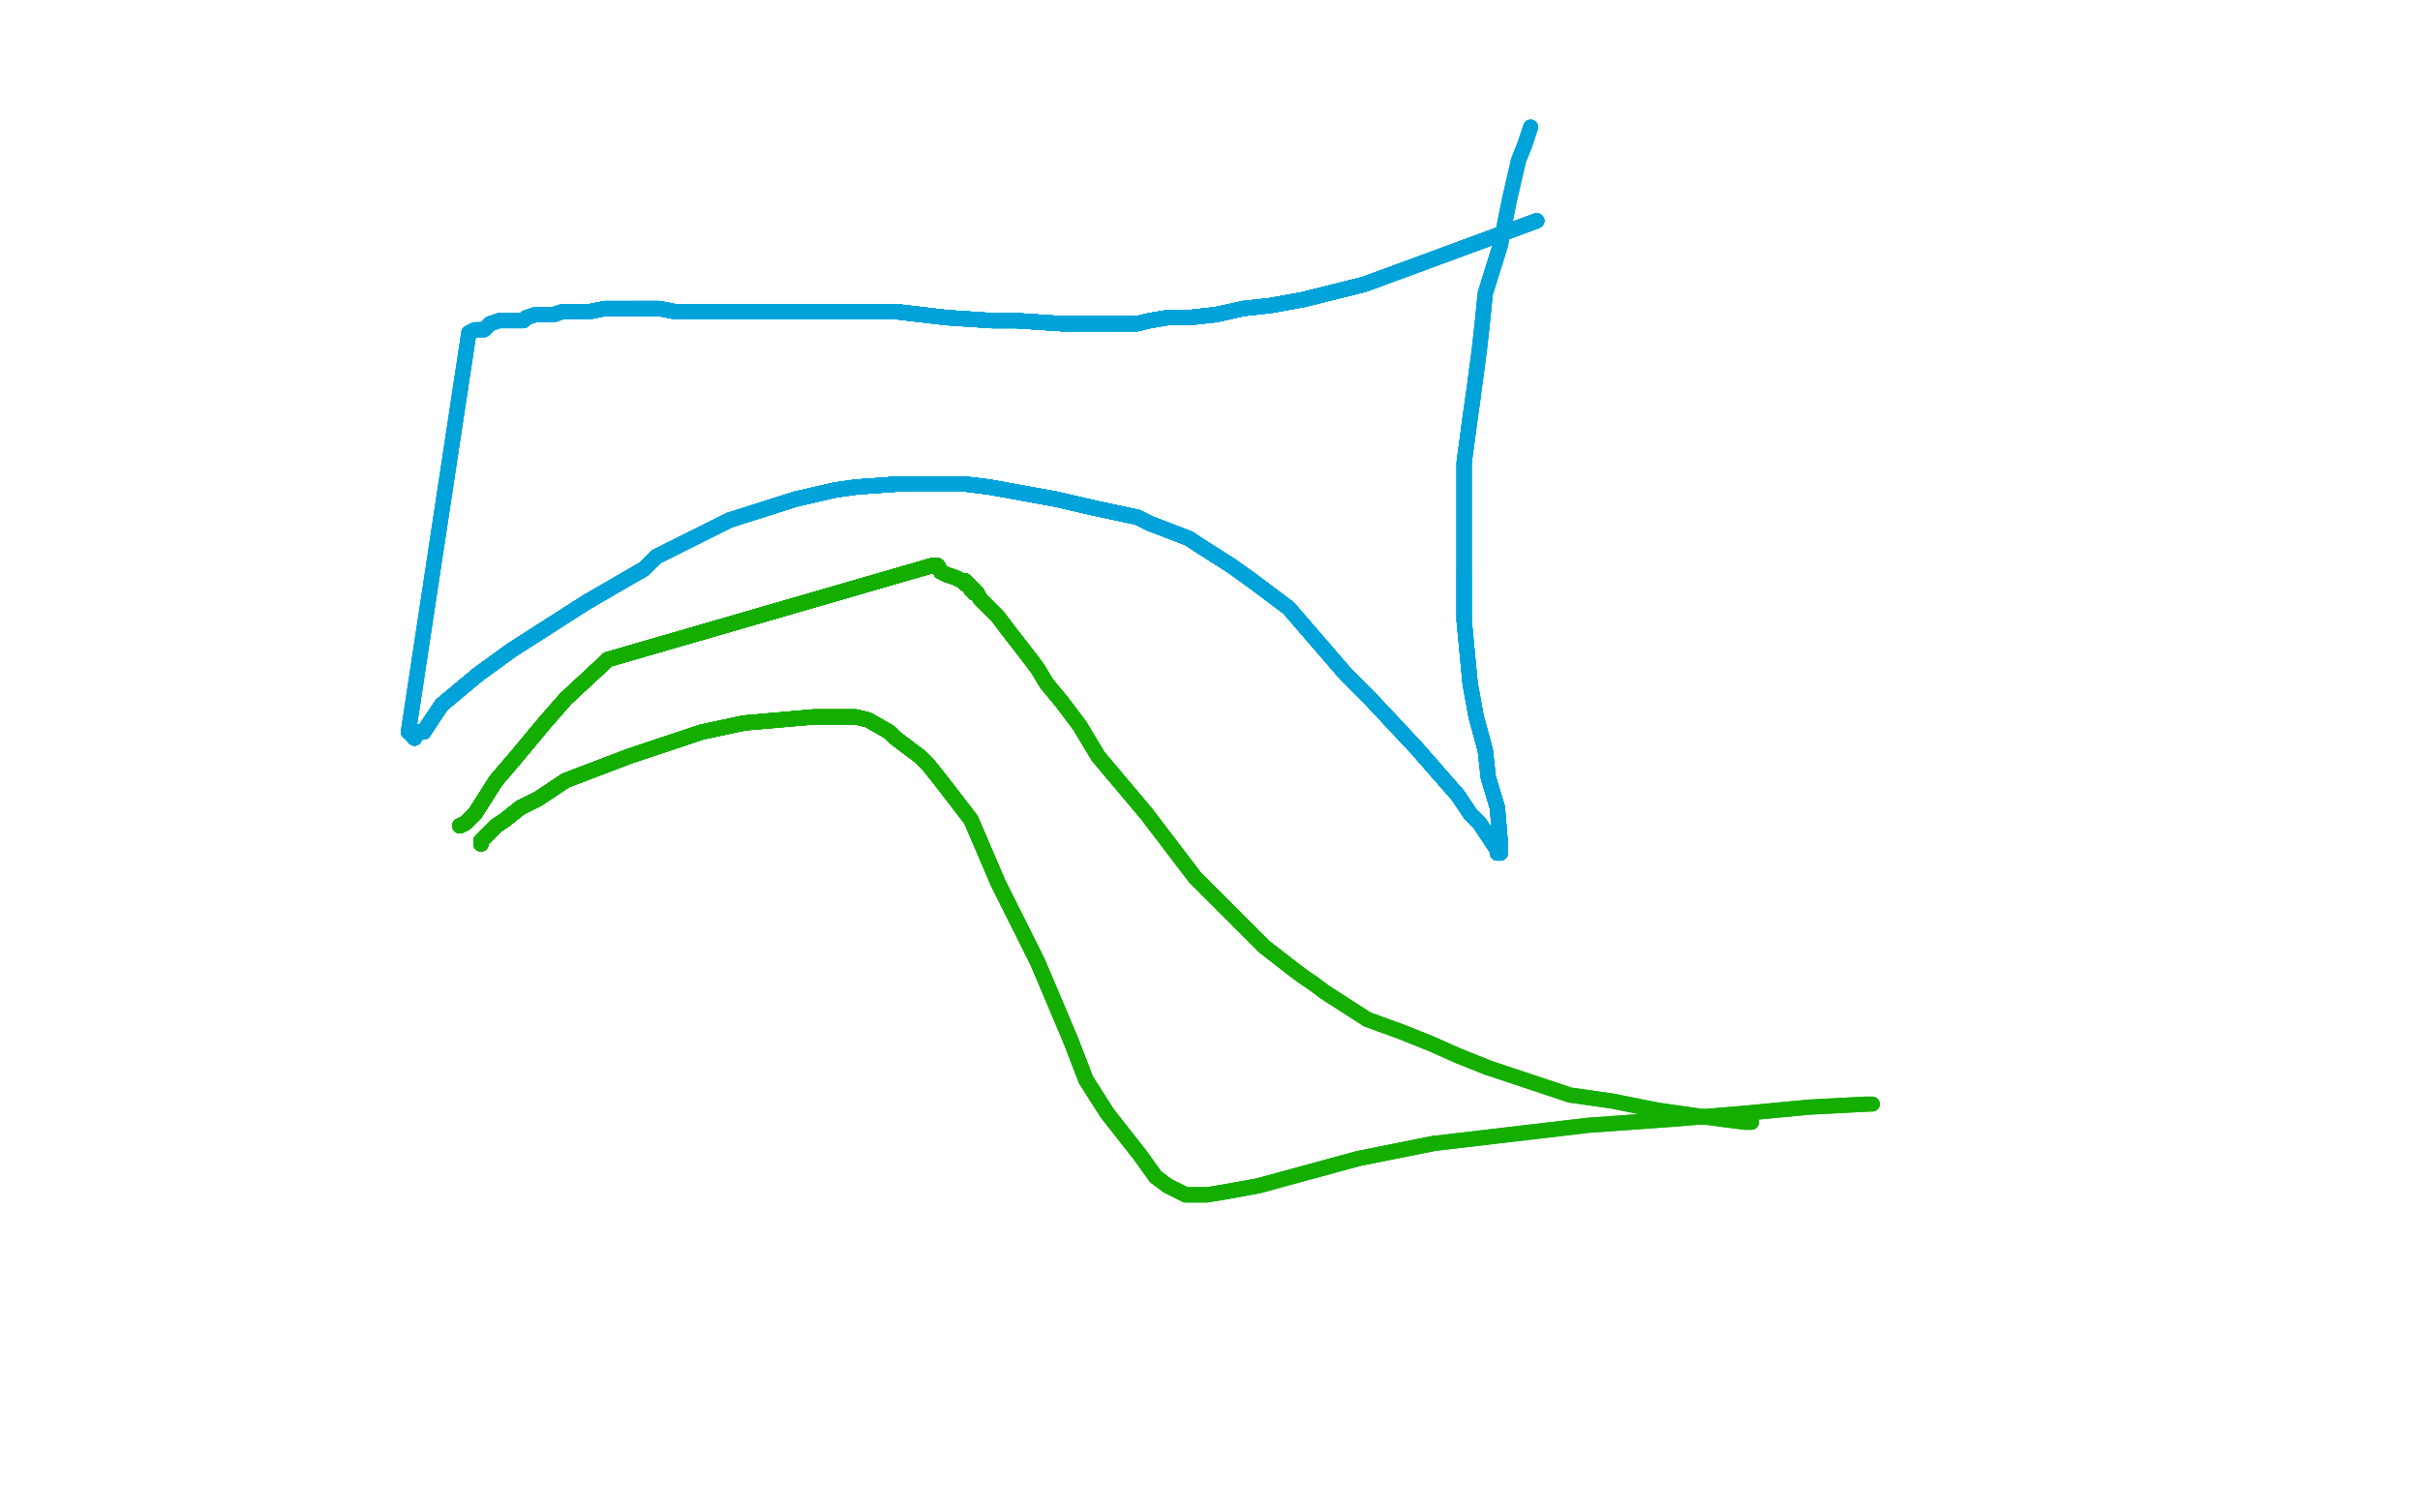 <?xml version="1.0" standalone="no"?>
<!DOCTYPE svg PUBLIC "-//W3C//DTD SVG 1.1//EN"
"http://www.w3.org/Graphics/SVG/1.1/DTD/svg11.dtd">

<svg width="800" height="500" version="1.1" xmlns="http://www.w3.org/2000/svg" xmlns:xlink="http://www.w3.org/1999/xlink" style="stroke-antialiasing: false"><desc>This SVG has been created on https://colorillo.com/</desc><rect x='0' y='0' width='800' height='500' style='fill: rgb(255,255,255); stroke-width:0' /><polyline points="508,73 451,94 431,99" style="fill: none; stroke: #00a3d9; stroke-width: 5; stroke-linejoin: round; stroke-linecap: round; stroke-antialiasing: false; stroke-antialias: 0; opacity: 1.0"/>
<polyline points="508,73 451,94 431,99 420,101 411,102 402,104 393,105 386,105 380,106 376,107" style="fill: none; stroke: #00a3d9; stroke-width: 5; stroke-linejoin: round; stroke-linecap: round; stroke-antialiasing: false; stroke-antialias: 0; opacity: 1.0"/>
<polyline points="508,73 451,94 431,99 420,101 411,102 402,104 393,105 386,105 380,106 376,107 369,107 366,107 361,107 359,107 351,107" style="fill: none; stroke: #00a3d9; stroke-width: 5; stroke-linejoin: round; stroke-linecap: round; stroke-antialiasing: false; stroke-antialias: 0; opacity: 1.0"/>
<polyline points="508,73 451,94 431,99 420,101 411,102 402,104 393,105 386,105 380,106 376,107 369,107 366,107 361,107 359,107 351,107 336,106 328,106 313,105 296,103 288,103" style="fill: none; stroke: #00a3d9; stroke-width: 5; stroke-linejoin: round; stroke-linecap: round; stroke-antialiasing: false; stroke-antialias: 0; opacity: 1.0"/>
<polyline points="508,73 451,94 431,99 420,101 411,102 402,104 393,105 386,105 380,106 376,107 369,107 366,107 361,107 359,107 351,107 336,106 328,106 313,105 296,103 288,103 282,103 276,103 268,103 262,103 250,103" style="fill: none; stroke: #00a3d9; stroke-width: 5; stroke-linejoin: round; stroke-linecap: round; stroke-antialiasing: false; stroke-antialias: 0; opacity: 1.0"/>
<polyline points="508,73 451,94 431,99 420,101 411,102 402,104 393,105 386,105 380,106 376,107 369,107 366,107 361,107 359,107 351,107 336,106 328,106 313,105 296,103 288,103 282,103 276,103 268,103 262,103 250,103 245,103 242,103 238,103 237,103 233,103" style="fill: none; stroke: #00a3d9; stroke-width: 5; stroke-linejoin: round; stroke-linecap: round; stroke-antialiasing: false; stroke-antialias: 0; opacity: 1.0"/>
<polyline points="508,73 451,94 431,99 420,101 411,102 402,104 393,105 386,105 380,106 376,107 369,107 366,107 361,107 359,107 351,107 336,106 328,106 313,105 296,103 288,103 282,103 276,103 268,103 262,103 250,103 245,103 242,103 238,103 237,103 233,103 230,103 228,103 223,103 218,102 210,102" style="fill: none; stroke: #00a3d9; stroke-width: 5; stroke-linejoin: round; stroke-linecap: round; stroke-antialiasing: false; stroke-antialias: 0; opacity: 1.0"/>
<polyline points="508,73 451,94 431,99 420,101 411,102 402,104 393,105 386,105 380,106 376,107 369,107 366,107 361,107 359,107 351,107 336,106 328,106 313,105 296,103 288,103 282,103 276,103 268,103 262,103 250,103 245,103 242,103 238,103 237,103 233,103 230,103 228,103 223,103 218,102 210,102 207,102 205,102 203,102 200,102 195,103" style="fill: none; stroke: #00a3d9; stroke-width: 5; stroke-linejoin: round; stroke-linecap: round; stroke-antialiasing: false; stroke-antialias: 0; opacity: 1.0"/>
<polyline points="508,73 451,94 431,99 420,101 411,102 402,104 393,105 386,105 380,106 376,107 369,107 366,107 361,107 359,107 351,107 336,106 328,106 313,105 296,103 288,103 282,103 276,103 268,103 262,103 250,103 245,103 242,103 238,103 237,103 233,103 230,103 228,103 223,103 218,102 210,102 207,102 205,102 203,102 200,102 195,103 189,103 186,103 183,104 181,104 180,104" style="fill: none; stroke: #00a3d9; stroke-width: 5; stroke-linejoin: round; stroke-linecap: round; stroke-antialiasing: false; stroke-antialias: 0; opacity: 1.0"/>
<polyline points="508,73 451,94 431,99 420,101 411,102 402,104 393,105 386,105 380,106 376,107 369,107 366,107 361,107 359,107 351,107 336,106 328,106 313,105 296,103 288,103 282,103 276,103 268,103 262,103 250,103 245,103 242,103 238,103 237,103 233,103 230,103 228,103 223,103 218,102 210,102 207,102 205,102 203,102 200,102 195,103 189,103 186,103 183,104 181,104 180,104 178,104 177,104 174,105 173,106" style="fill: none; stroke: #00a3d9; stroke-width: 5; stroke-linejoin: round; stroke-linecap: round; stroke-antialiasing: false; stroke-antialias: 0; opacity: 1.0"/>
<polyline points="380,106 376,107 369,107 366,107 361,107 359,107 351,107 336,106 328,106 313,105 296,103 288,103 282,103 276,103 268,103 262,103 250,103 245,103 242,103 238,103 237,103 233,103 230,103 228,103 223,103 218,102 210,102 207,102 205,102 203,102 200,102 195,103 189,103 186,103 183,104 181,104 180,104 178,104 177,104 174,105 173,106 171,106 167,106 165,106 162,107 160,109" style="fill: none; stroke: #00a3d9; stroke-width: 5; stroke-linejoin: round; stroke-linecap: round; stroke-antialiasing: false; stroke-antialias: 0; opacity: 1.0"/>
<polyline points="380,106 376,107 369,107 366,107 361,107 359,107 351,107 336,106 328,106 313,105 296,103 288,103 282,103 276,103 268,103 262,103 250,103 245,103 242,103 238,103 237,103 233,103 230,103 228,103 223,103 218,102 210,102 207,102 205,102 203,102 200,102 195,103 189,103 186,103 183,104 181,104 180,104 178,104 177,104 174,105 173,106 171,106 167,106 165,106 162,107 160,109 158,109 157,109 155,110 135,242" style="fill: none; stroke: #00a3d9; stroke-width: 5; stroke-linejoin: round; stroke-linecap: round; stroke-antialiasing: false; stroke-antialias: 0; opacity: 1.0"/>
<polyline points="369,107 366,107 361,107 359,107 351,107 336,106 328,106 313,105 296,103 288,103 282,103 276,103 268,103 262,103 250,103 245,103 242,103 238,103 237,103 233,103 230,103 228,103 223,103 218,102 210,102 207,102 205,102 203,102 200,102 195,103 189,103 186,103 183,104 181,104 180,104 178,104 177,104 174,105 173,106 171,106 167,106 165,106 162,107 160,109 158,109 157,109 155,110 135,242 136,243" style="fill: none; stroke: #00a3d9; stroke-width: 5; stroke-linejoin: round; stroke-linecap: round; stroke-antialiasing: false; stroke-antialias: 0; opacity: 1.0"/>
<polyline points="369,107 366,107 361,107 359,107 351,107 336,106 328,106 313,105 296,103 288,103 282,103 276,103 268,103 262,103 250,103 245,103 242,103 238,103 237,103 233,103 230,103 228,103 223,103 218,102 210,102 207,102 205,102 203,102 200,102 195,103 189,103 186,103 183,104 181,104 180,104 178,104 177,104 174,105 173,106 171,106 167,106 165,106 162,107 160,109 158,109 157,109 155,110 135,242 136,243" style="fill: none; stroke: #00a3d9; stroke-width: 5; stroke-linejoin: round; stroke-linecap: round; stroke-antialiasing: false; stroke-antialias: 0; opacity: 1.0"/>
<polyline points="137,244 137,243 138,242 140,242 146,233 152,228 158,223" style="fill: none; stroke: #00a3d9; stroke-width: 5; stroke-linejoin: round; stroke-linecap: round; stroke-antialiasing: false; stroke-antialias: 0; opacity: 1.0"/>
<polyline points="137,244 137,243 138,242 140,242 146,233 152,228 158,223 169,215 194,199" style="fill: none; stroke: #00a3d9; stroke-width: 5; stroke-linejoin: round; stroke-linecap: round; stroke-antialiasing: false; stroke-antialias: 0; opacity: 1.0"/>
<polyline points="137,244 137,243 138,242 140,242 146,233 152,228 158,223 169,215 194,199 213,188 217,184 227,179 237,174 241,172" style="fill: none; stroke: #00a3d9; stroke-width: 5; stroke-linejoin: round; stroke-linecap: round; stroke-antialiasing: false; stroke-antialias: 0; opacity: 1.0"/>
<polyline points="137,244 137,243 138,242 140,242 146,233 152,228 158,223 169,215 194,199 213,188 217,184 227,179 237,174 241,172 263,165 276,162 283,161 297,160" style="fill: none; stroke: #00a3d9; stroke-width: 5; stroke-linejoin: round; stroke-linecap: round; stroke-antialiasing: false; stroke-antialias: 0; opacity: 1.0"/>
<polyline points="137,244 137,243 138,242 140,242 146,233 152,228 158,223 169,215 194,199 213,188 217,184 227,179 237,174 241,172 263,165 276,162 283,161 297,160 319,160 327,161 349,165 362,168" style="fill: none; stroke: #00a3d9; stroke-width: 5; stroke-linejoin: round; stroke-linecap: round; stroke-antialiasing: false; stroke-antialias: 0; opacity: 1.0"/>
<polyline points="137,244 137,243 138,242 140,242 146,233 152,228 158,223 169,215 194,199 213,188 217,184 227,179 237,174 241,172 263,165 276,162 283,161 297,160 319,160 327,161 349,165 362,168 376,171 380,173" style="fill: none; stroke: #00a3d9; stroke-width: 5; stroke-linejoin: round; stroke-linecap: round; stroke-antialiasing: false; stroke-antialias: 0; opacity: 1.0"/>
<polyline points="137,244 137,243 138,242 140,242 146,233 152,228 158,223 169,215 194,199 213,188 217,184 227,179 237,174 241,172 263,165 276,162 283,161 297,160 319,160 327,161 349,165 362,168 376,171 380,173 393,178 396,180 407,187 414,192 426,201" style="fill: none; stroke: #00a3d9; stroke-width: 5; stroke-linejoin: round; stroke-linecap: round; stroke-antialiasing: false; stroke-antialias: 0; opacity: 1.0"/>
<polyline points="137,244 137,243 138,242 140,242 146,233 152,228 158,223 169,215 194,199 213,188 217,184 227,179 237,174 241,172 263,165 276,162 283,161 297,160 319,160 327,161 349,165 362,168 376,171 380,173 393,178 396,180 407,187 414,192 426,201 445,223 453,231 468,247 482,263" style="fill: none; stroke: #00a3d9; stroke-width: 5; stroke-linejoin: round; stroke-linecap: round; stroke-antialiasing: false; stroke-antialias: 0; opacity: 1.0"/>
<polyline points="137,244 137,243 138,242 140,242 146,233 152,228 158,223 169,215 194,199 213,188 217,184 227,179 237,174 241,172 263,165 276,162 283,161 297,160 319,160 327,161 349,165 362,168 376,171 380,173 393,178 396,180 407,187 414,192 426,201 445,223 453,231 468,247 482,263 486,269 489,272 495,281 495,282 496,282" style="fill: none; stroke: #00a3d9; stroke-width: 5; stroke-linejoin: round; stroke-linecap: round; stroke-antialiasing: false; stroke-antialias: 0; opacity: 1.0"/>
<polyline points="137,244 137,243 138,242 140,242 146,233 152,228 158,223 169,215 194,199 213,188 217,184 227,179 237,174 241,172 263,165 276,162 283,161 297,160 319,160 327,161 349,165 362,168 376,171 380,173 393,178 396,180 407,187 414,192 426,201 445,223 453,231 468,247 482,263 486,269 489,272 495,281 495,282 496,282 496,281 496,279 495,267" style="fill: none; stroke: #00a3d9; stroke-width: 5; stroke-linejoin: round; stroke-linecap: round; stroke-antialiasing: false; stroke-antialias: 0; opacity: 1.0"/>
<polyline points="137,244 137,243 138,242 140,242 146,233 152,228 158,223 169,215 194,199 213,188 217,184 227,179 237,174 241,172 263,165 276,162 283,161 297,160 319,160 327,161 349,165 362,168 376,171 380,173 393,178 396,180 407,187 414,192 426,201 445,223 453,231 468,247 482,263 486,269 489,272 495,281 495,282 496,282 496,281 496,279 495,267 492,257 491,248 488,237 486,226 484,205 484,189" style="fill: none; stroke: #00a3d9; stroke-width: 5; stroke-linejoin: round; stroke-linecap: round; stroke-antialiasing: false; stroke-antialias: 0; opacity: 1.0"/>
<polyline points="158,223 169,215 194,199 213,188 217,184 227,179 237,174 241,172 263,165 276,162 283,161 297,160 319,160 327,161 349,165 362,168 376,171 380,173 393,178 396,180 407,187 414,192 426,201 445,223 453,231 468,247 482,263 486,269 489,272 495,281 495,282 496,282 496,281 496,279 495,267 492,257 491,248 488,237 486,226 484,205 484,189 484,180 484,171 484,162 484,153 486,138 487,131" style="fill: none; stroke: #00a3d9; stroke-width: 5; stroke-linejoin: round; stroke-linecap: round; stroke-antialiasing: false; stroke-antialias: 0; opacity: 1.0"/>
<polyline points="194,199 213,188 217,184 227,179 237,174 241,172 263,165 276,162 283,161 297,160 319,160 327,161 349,165 362,168 376,171 380,173 393,178 396,180 407,187 414,192 426,201 445,223 453,231 468,247 482,263 486,269 489,272 495,281 495,282 496,282 496,281 496,279 495,267 492,257 491,248 488,237 486,226 484,205 484,189 484,180 484,171 484,162 484,153 486,138 487,131 489,116 490,107 491,97 496,81" style="fill: none; stroke: #00a3d9; stroke-width: 5; stroke-linejoin: round; stroke-linecap: round; stroke-antialiasing: false; stroke-antialias: 0; opacity: 1.0"/>
<polyline points="263,165 276,162 283,161 297,160 319,160 327,161 349,165 362,168 376,171 380,173 393,178 396,180 407,187 414,192 426,201 445,223 453,231 468,247 482,263 486,269 489,272 495,281 495,282 496,282 496,281 496,279 495,267 492,257 491,248 488,237 486,226 484,205 484,189 484,180 484,171 484,162 484,153 486,138 487,131 489,116 490,107 491,97 496,81 499,66 502,53 504,48 506,42" style="fill: none; stroke: #00a3d9; stroke-width: 5; stroke-linejoin: round; stroke-linecap: round; stroke-antialiasing: false; stroke-antialias: 0; opacity: 1.0"/>
<polyline points="263,165 276,162 283,161 297,160 319,160 327,161 349,165 362,168 376,171 380,173 393,178 396,180 407,187 414,192 426,201 445,223 453,231 468,247 482,263 486,269 489,272 495,281 495,282 496,282 496,281 496,279 495,267 492,257 491,248 488,237 486,226 484,205 484,189 484,180 484,171 484,162 484,153 486,138 487,131 489,116 490,107 491,97 496,81 499,66 502,53 504,48 506,42" style="fill: none; stroke: #00a3d9; stroke-width: 5; stroke-linejoin: round; stroke-linecap: round; stroke-antialiasing: false; stroke-antialias: 0; opacity: 1.0"/>
<polyline points="152,273 154,272 155,271 157,269 164,258 170,251" style="fill: none; stroke: #14ae00; stroke-width: 5; stroke-linejoin: round; stroke-linecap: round; stroke-antialiasing: false; stroke-antialias: 0; opacity: 1.0"/>
<polyline points="152,273 154,272 155,271 157,269 164,258 170,251 180,239 187,231 201,218 308,187" style="fill: none; stroke: #14ae00; stroke-width: 5; stroke-linejoin: round; stroke-linecap: round; stroke-antialiasing: false; stroke-antialias: 0; opacity: 1.0"/>
<polyline points="152,273 154,272 155,271 157,269 164,258 170,251 180,239 187,231 201,218 308,187 309,187 310,187 311,189 313,190 316,191 318,192" style="fill: none; stroke: #14ae00; stroke-width: 5; stroke-linejoin: round; stroke-linecap: round; stroke-antialiasing: false; stroke-antialias: 0; opacity: 1.0"/>
<polyline points="152,273 154,272 155,271 157,269 164,258 170,251 180,239 187,231 201,218 308,187 309,187 310,187 311,189 313,190 316,191 318,192 319,192 319,193 320,193 321,194 321,195 322,195" style="fill: none; stroke: #14ae00; stroke-width: 5; stroke-linejoin: round; stroke-linecap: round; stroke-antialiasing: false; stroke-antialias: 0; opacity: 1.0"/>
<polyline points="152,273 154,272 155,271 157,269 164,258 170,251 180,239 187,231 201,218 308,187 309,187 310,187 311,189 313,190 316,191 318,192 319,192 319,193 320,193 321,194 321,195 322,195 322,196 323,196" style="fill: none; stroke: #14ae00; stroke-width: 5; stroke-linejoin: round; stroke-linecap: round; stroke-antialiasing: false; stroke-antialias: 0; opacity: 1.0"/>
<polyline points="152,273 154,272 155,271 157,269 164,258 170,251 180,239 187,231 201,218 308,187 309,187 310,187 311,189 313,190 316,191 318,192 319,192 319,193 320,193 321,194 321,195 322,195 322,196 323,196 324,198 326,200 327,201 330,204 333,208 340,217 343,221" style="fill: none; stroke: #14ae00; stroke-width: 5; stroke-linejoin: round; stroke-linecap: round; stroke-antialiasing: false; stroke-antialias: 0; opacity: 1.0"/>
<polyline points="152,273 154,272 155,271 157,269 164,258 170,251 180,239 187,231 201,218 308,187 309,187 310,187 311,189 313,190 316,191 318,192 319,192 319,193 320,193 321,194 321,195 322,195 322,196 323,196 324,198 326,200 327,201 330,204 333,208 340,217 343,221 346,226 351,232 357,240 363,250 379,269" style="fill: none; stroke: #14ae00; stroke-width: 5; stroke-linejoin: round; stroke-linecap: round; stroke-antialiasing: false; stroke-antialias: 0; opacity: 1.0"/>
<polyline points="152,273 154,272 155,271 157,269 164,258 170,251 180,239 187,231 201,218 308,187 309,187 310,187 311,189 313,190 316,191 318,192 319,192 319,193 320,193 321,194 321,195 322,195 322,196 323,196 324,198 326,200 327,201 330,204 333,208 340,217 343,221 346,226 351,232 357,240 363,250 379,269 395,290 411,306 418,313 427,320 431,323" style="fill: none; stroke: #14ae00; stroke-width: 5; stroke-linejoin: round; stroke-linecap: round; stroke-antialiasing: false; stroke-antialias: 0; opacity: 1.0"/>
<polyline points="152,273 154,272 155,271 157,269 164,258 170,251 180,239 187,231 201,218 308,187 309,187 310,187 311,189 313,190 316,191 318,192 319,192 319,193 320,193 321,194 321,195 322,195 322,196 323,196 324,198 326,200 327,201 330,204 333,208 340,217 343,221 346,226 351,232 357,240 363,250 379,269 395,290 411,306 418,313 427,320 431,323 434,325 438,328 452,337 463,341 473,345 482,349 492,353" style="fill: none; stroke: #14ae00; stroke-width: 5; stroke-linejoin: round; stroke-linecap: round; stroke-antialiasing: false; stroke-antialias: 0; opacity: 1.0"/>
<polyline points="201,218 308,187 309,187 310,187 311,189 313,190 316,191 318,192 319,192 319,193 320,193 321,194 321,195 322,195 322,196 323,196 324,198 326,200 327,201 330,204 333,208 340,217 343,221 346,226 351,232 357,240 363,250 379,269 395,290 411,306 418,313 427,320 431,323 434,325 438,328 452,337 463,341 473,345 482,349 492,353 519,362 533,364 548,367 569,370 577,371 579,371" style="fill: none; stroke: #14ae00; stroke-width: 5; stroke-linejoin: round; stroke-linecap: round; stroke-antialiasing: false; stroke-antialias: 0; opacity: 1.0"/>
<polyline points="201,218 308,187 309,187 310,187 311,189 313,190 316,191 318,192 319,192 319,193 320,193 321,194 321,195 322,195 322,196 323,196 324,198 326,200 327,201 330,204 333,208 340,217 343,221 346,226 351,232 357,240 363,250 379,269 395,290 411,306 418,313 427,320 431,323 434,325 438,328 452,337 463,341 473,345 482,349 492,353 519,362 533,364 548,367 569,370 577,371 579,371" style="fill: none; stroke: #14ae00; stroke-width: 5; stroke-linejoin: round; stroke-linecap: round; stroke-antialiasing: false; stroke-antialias: 0; opacity: 1.0"/>
<polyline points="159,279 159,278 160,277 164,273 167,271 172,267 178,264" style="fill: none; stroke: #14ae00; stroke-width: 5; stroke-linejoin: round; stroke-linecap: round; stroke-antialiasing: false; stroke-antialias: 0; opacity: 1.0"/>
<polyline points="159,279 159,278 160,277 164,273 167,271 172,267 178,264 187,258 208,250 220,246 232,242 246,239" style="fill: none; stroke: #14ae00; stroke-width: 5; stroke-linejoin: round; stroke-linecap: round; stroke-antialiasing: false; stroke-antialias: 0; opacity: 1.0"/>
<polyline points="159,279 159,278 160,277 164,273 167,271 172,267 178,264 187,258 208,250 220,246 232,242 246,239 269,237 277,237 283,237 287,238 294,242 296,244" style="fill: none; stroke: #14ae00; stroke-width: 5; stroke-linejoin: round; stroke-linecap: round; stroke-antialiasing: false; stroke-antialias: 0; opacity: 1.0"/>
<polyline points="159,279 159,278 160,277 164,273 167,271 172,267 178,264 187,258 208,250 220,246 232,242 246,239 269,237 277,237 283,237 287,238 294,242 296,244 300,247 304,250 307,253 311,258 321,271" style="fill: none; stroke: #14ae00; stroke-width: 5; stroke-linejoin: round; stroke-linecap: round; stroke-antialiasing: false; stroke-antialias: 0; opacity: 1.0"/>
<polyline points="159,279 159,278 160,277 164,273 167,271 172,267 178,264 187,258 208,250 220,246 232,242 246,239 269,237 277,237 283,237 287,238 294,242 296,244 300,247 304,250 307,253 311,258 321,271 330,292 336,304 343,318 354,344 359,357 366,368" style="fill: none; stroke: #14ae00; stroke-width: 5; stroke-linejoin: round; stroke-linecap: round; stroke-antialiasing: false; stroke-antialias: 0; opacity: 1.0"/>
<polyline points="159,279 159,278 160,277 164,273 167,271 172,267 178,264 187,258 208,250 220,246 232,242 246,239 269,237 277,237 283,237 287,238 294,242 296,244 300,247 304,250 307,253 311,258 321,271 330,292 336,304 343,318 354,344 359,357 366,368 377,382 382,389 386,392 390,394 392,395" style="fill: none; stroke: #14ae00; stroke-width: 5; stroke-linejoin: round; stroke-linecap: round; stroke-antialiasing: false; stroke-antialias: 0; opacity: 1.0"/>
<polyline points="159,279 159,278 160,277 164,273 167,271 172,267 178,264 187,258 208,250 220,246 232,242 246,239 269,237 277,237 283,237 287,238 294,242 296,244 300,247 304,250 307,253 311,258 321,271 330,292 336,304 343,318 354,344 359,357 366,368 377,382 382,389 386,392 390,394 392,395 399,395 405,394 416,392 449,383 474,378" style="fill: none; stroke: #14ae00; stroke-width: 5; stroke-linejoin: round; stroke-linecap: round; stroke-antialiasing: false; stroke-antialias: 0; opacity: 1.0"/>
<polyline points="159,279 159,278 160,277 164,273 167,271 172,267 178,264 187,258 208,250 220,246 232,242 246,239 269,237 277,237 283,237 287,238 294,242 296,244 300,247 304,250 307,253 311,258 321,271 330,292 336,304 343,318 354,344 359,357 366,368 377,382 382,389 386,392 390,394 392,395 399,395 405,394 416,392 449,383 474,378 525,372 553,370 577,368 598,366 617,365" style="fill: none; stroke: #14ae00; stroke-width: 5; stroke-linejoin: round; stroke-linecap: round; stroke-antialiasing: false; stroke-antialias: 0; opacity: 1.0"/>
<polyline points="159,279 159,278 160,277 164,273 167,271 172,267 178,264 187,258 208,250 220,246 232,242 246,239 269,237 277,237 283,237 287,238 294,242 296,244 300,247 304,250 307,253 311,258 321,271 330,292 336,304 343,318 354,344 359,357 366,368 377,382 382,389 386,392 390,394 392,395 399,395 405,394 416,392 449,383 474,378 525,372 553,370 577,368 598,366 617,365 619,365" style="fill: none; stroke: #14ae00; stroke-width: 5; stroke-linejoin: round; stroke-linecap: round; stroke-antialiasing: false; stroke-antialias: 0; opacity: 1.0"/>
</svg>

